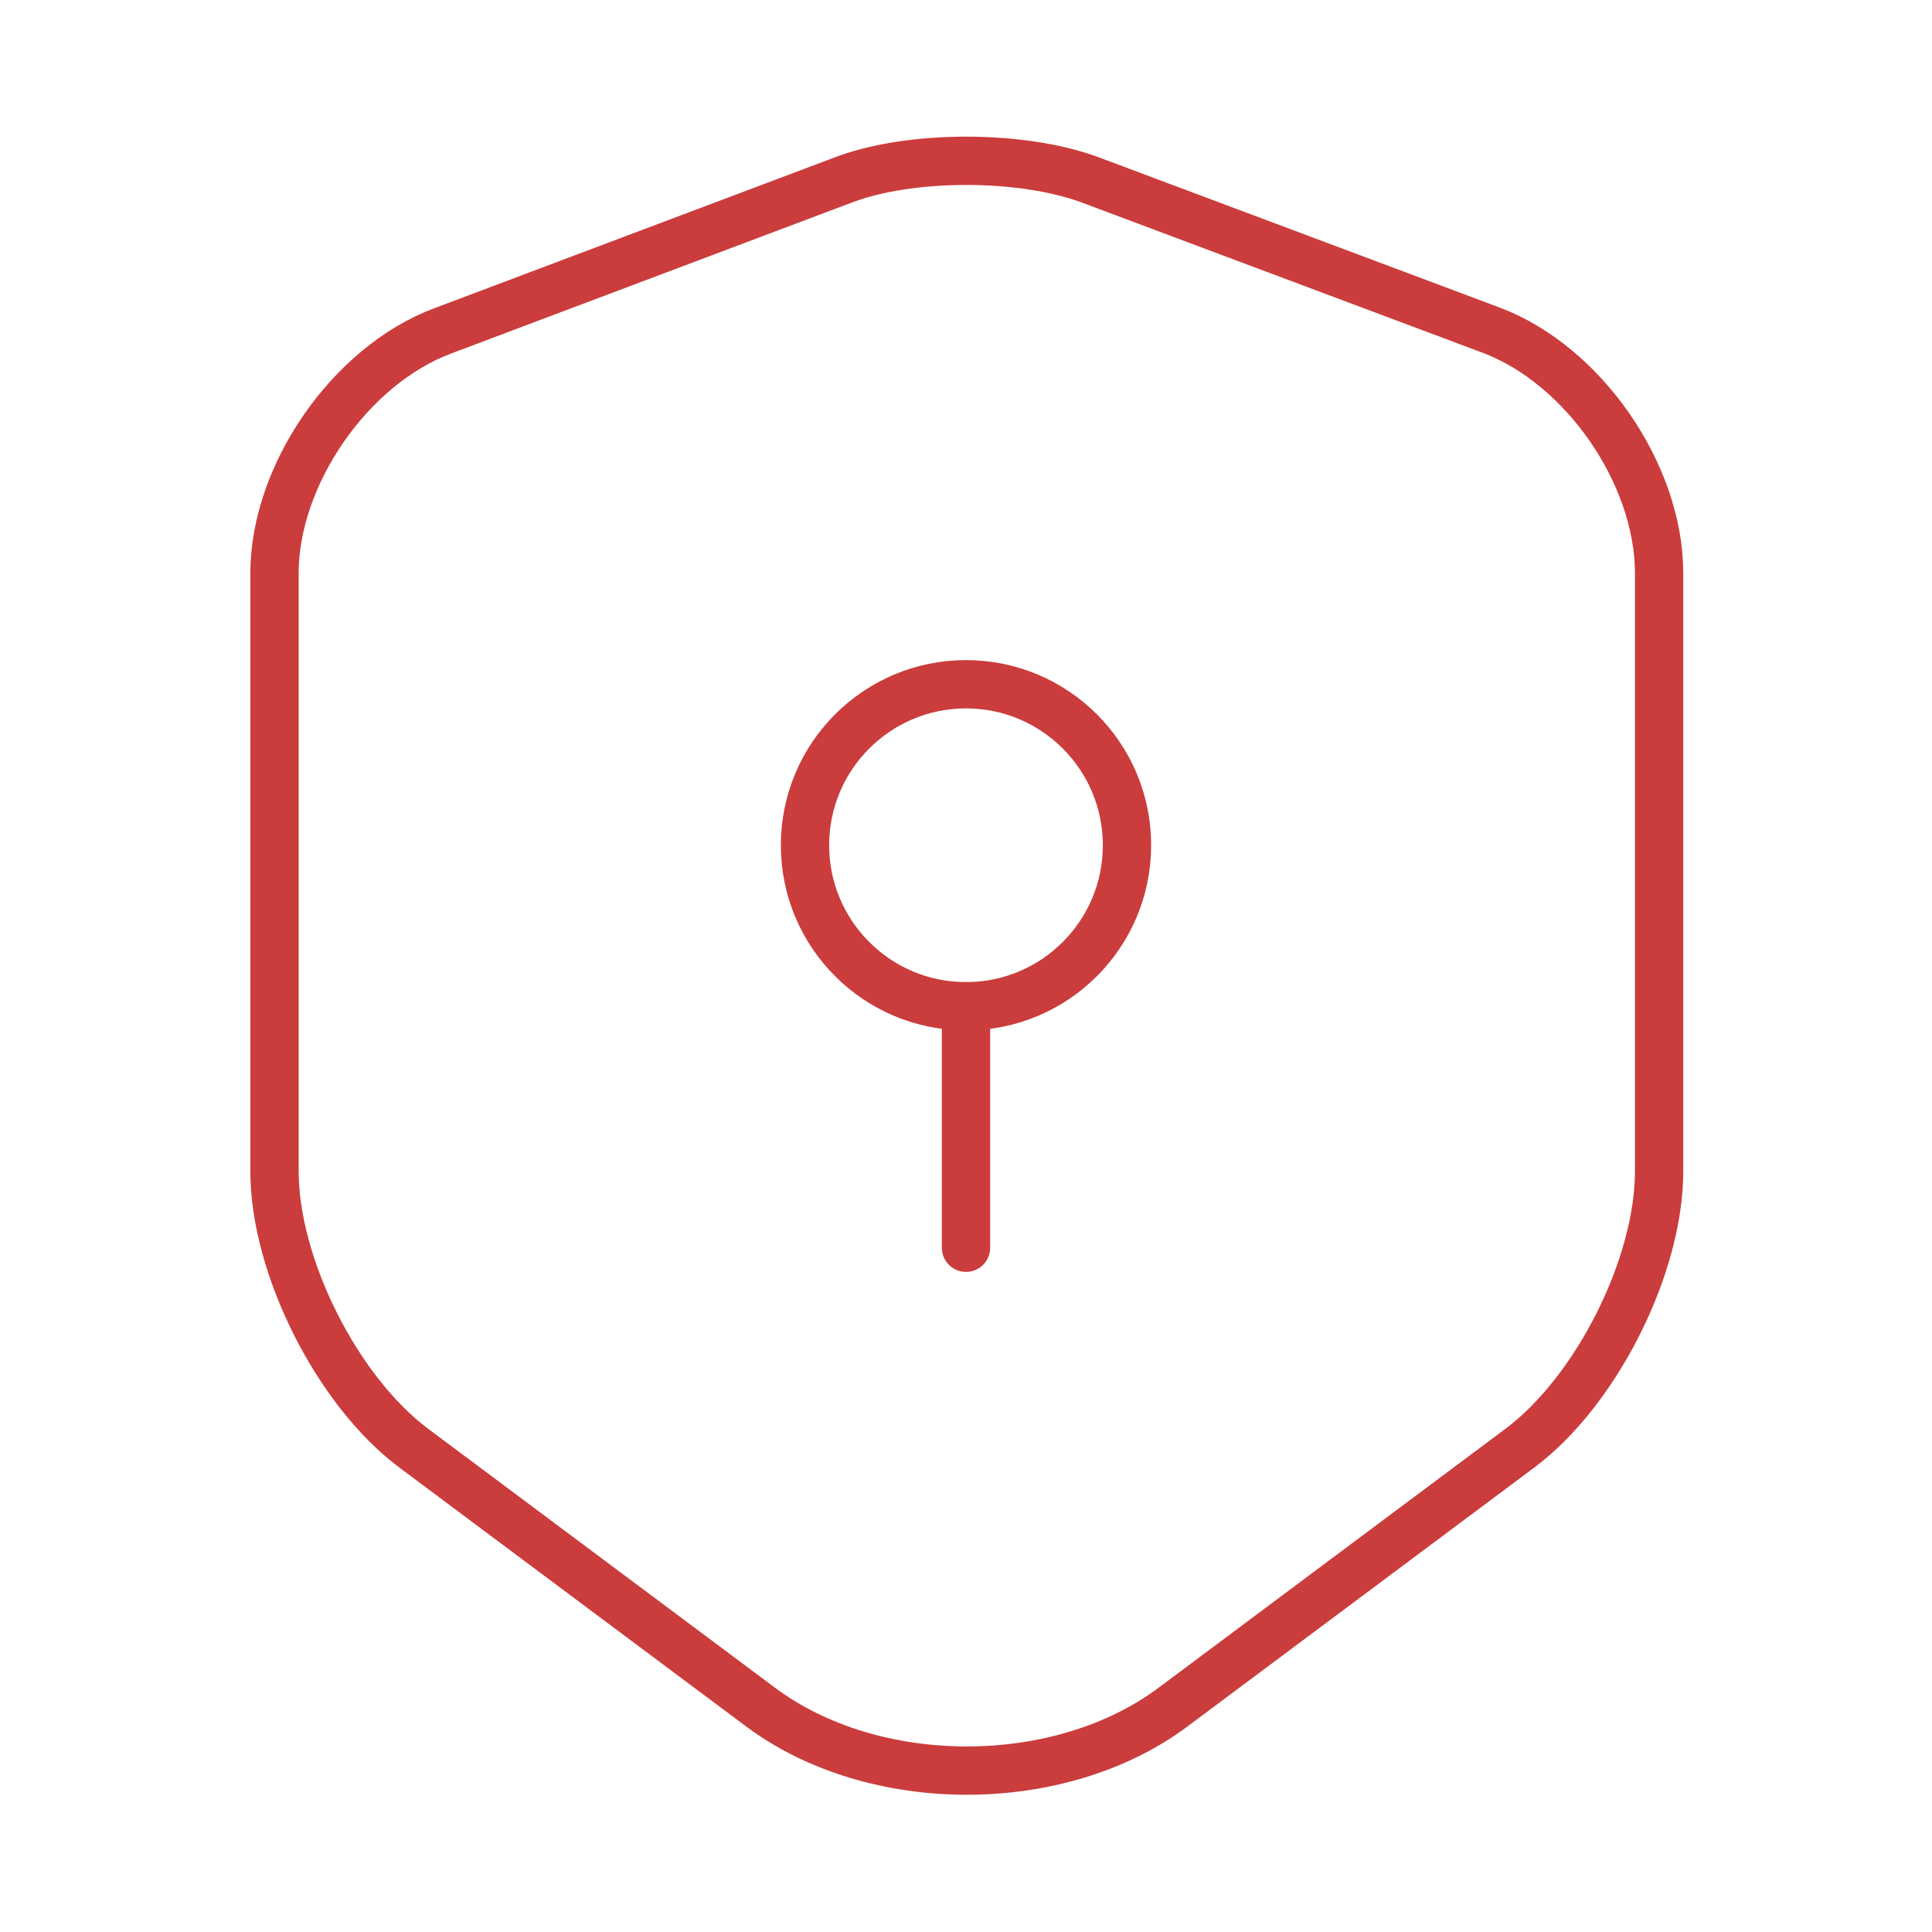 <?xml version="1.0" encoding="UTF-8"?> <svg xmlns="http://www.w3.org/2000/svg" width="60" height="60" viewBox="0 0 60 60" fill="none"><path d="M26.225 5.575L13.75 10.275C10.875 11.35 8.525 14.75 8.525 17.8V36.375C8.525 39.325 10.475 43.2 12.85 44.975L23.6 53C27.125 55.65 32.925 55.65 36.45 53L47.2 44.975C49.575 43.2 51.525 39.325 51.525 36.375V17.8C51.525 14.725 49.175 11.325 46.3 10.25L33.825 5.575C31.7 4.8 28.3 4.8 26.225 5.575Z" stroke="#CB3C3C" stroke-width="1.5" stroke-linecap="round" stroke-linejoin="round"></path><path d="M30 31.25C32.761 31.25 35 29.011 35 26.25C35 23.489 32.761 21.25 30 21.25C27.239 21.25 25 23.489 25 26.25C25 29.011 27.239 31.25 30 31.25Z" stroke="#CB3C3C" stroke-width="1.5" stroke-miterlimit="10" stroke-linecap="round" stroke-linejoin="round"></path><path d="M30 31.25V38.75" stroke="#CB3C3C" stroke-width="1.5" stroke-miterlimit="10" stroke-linecap="round" stroke-linejoin="round"></path></svg> 